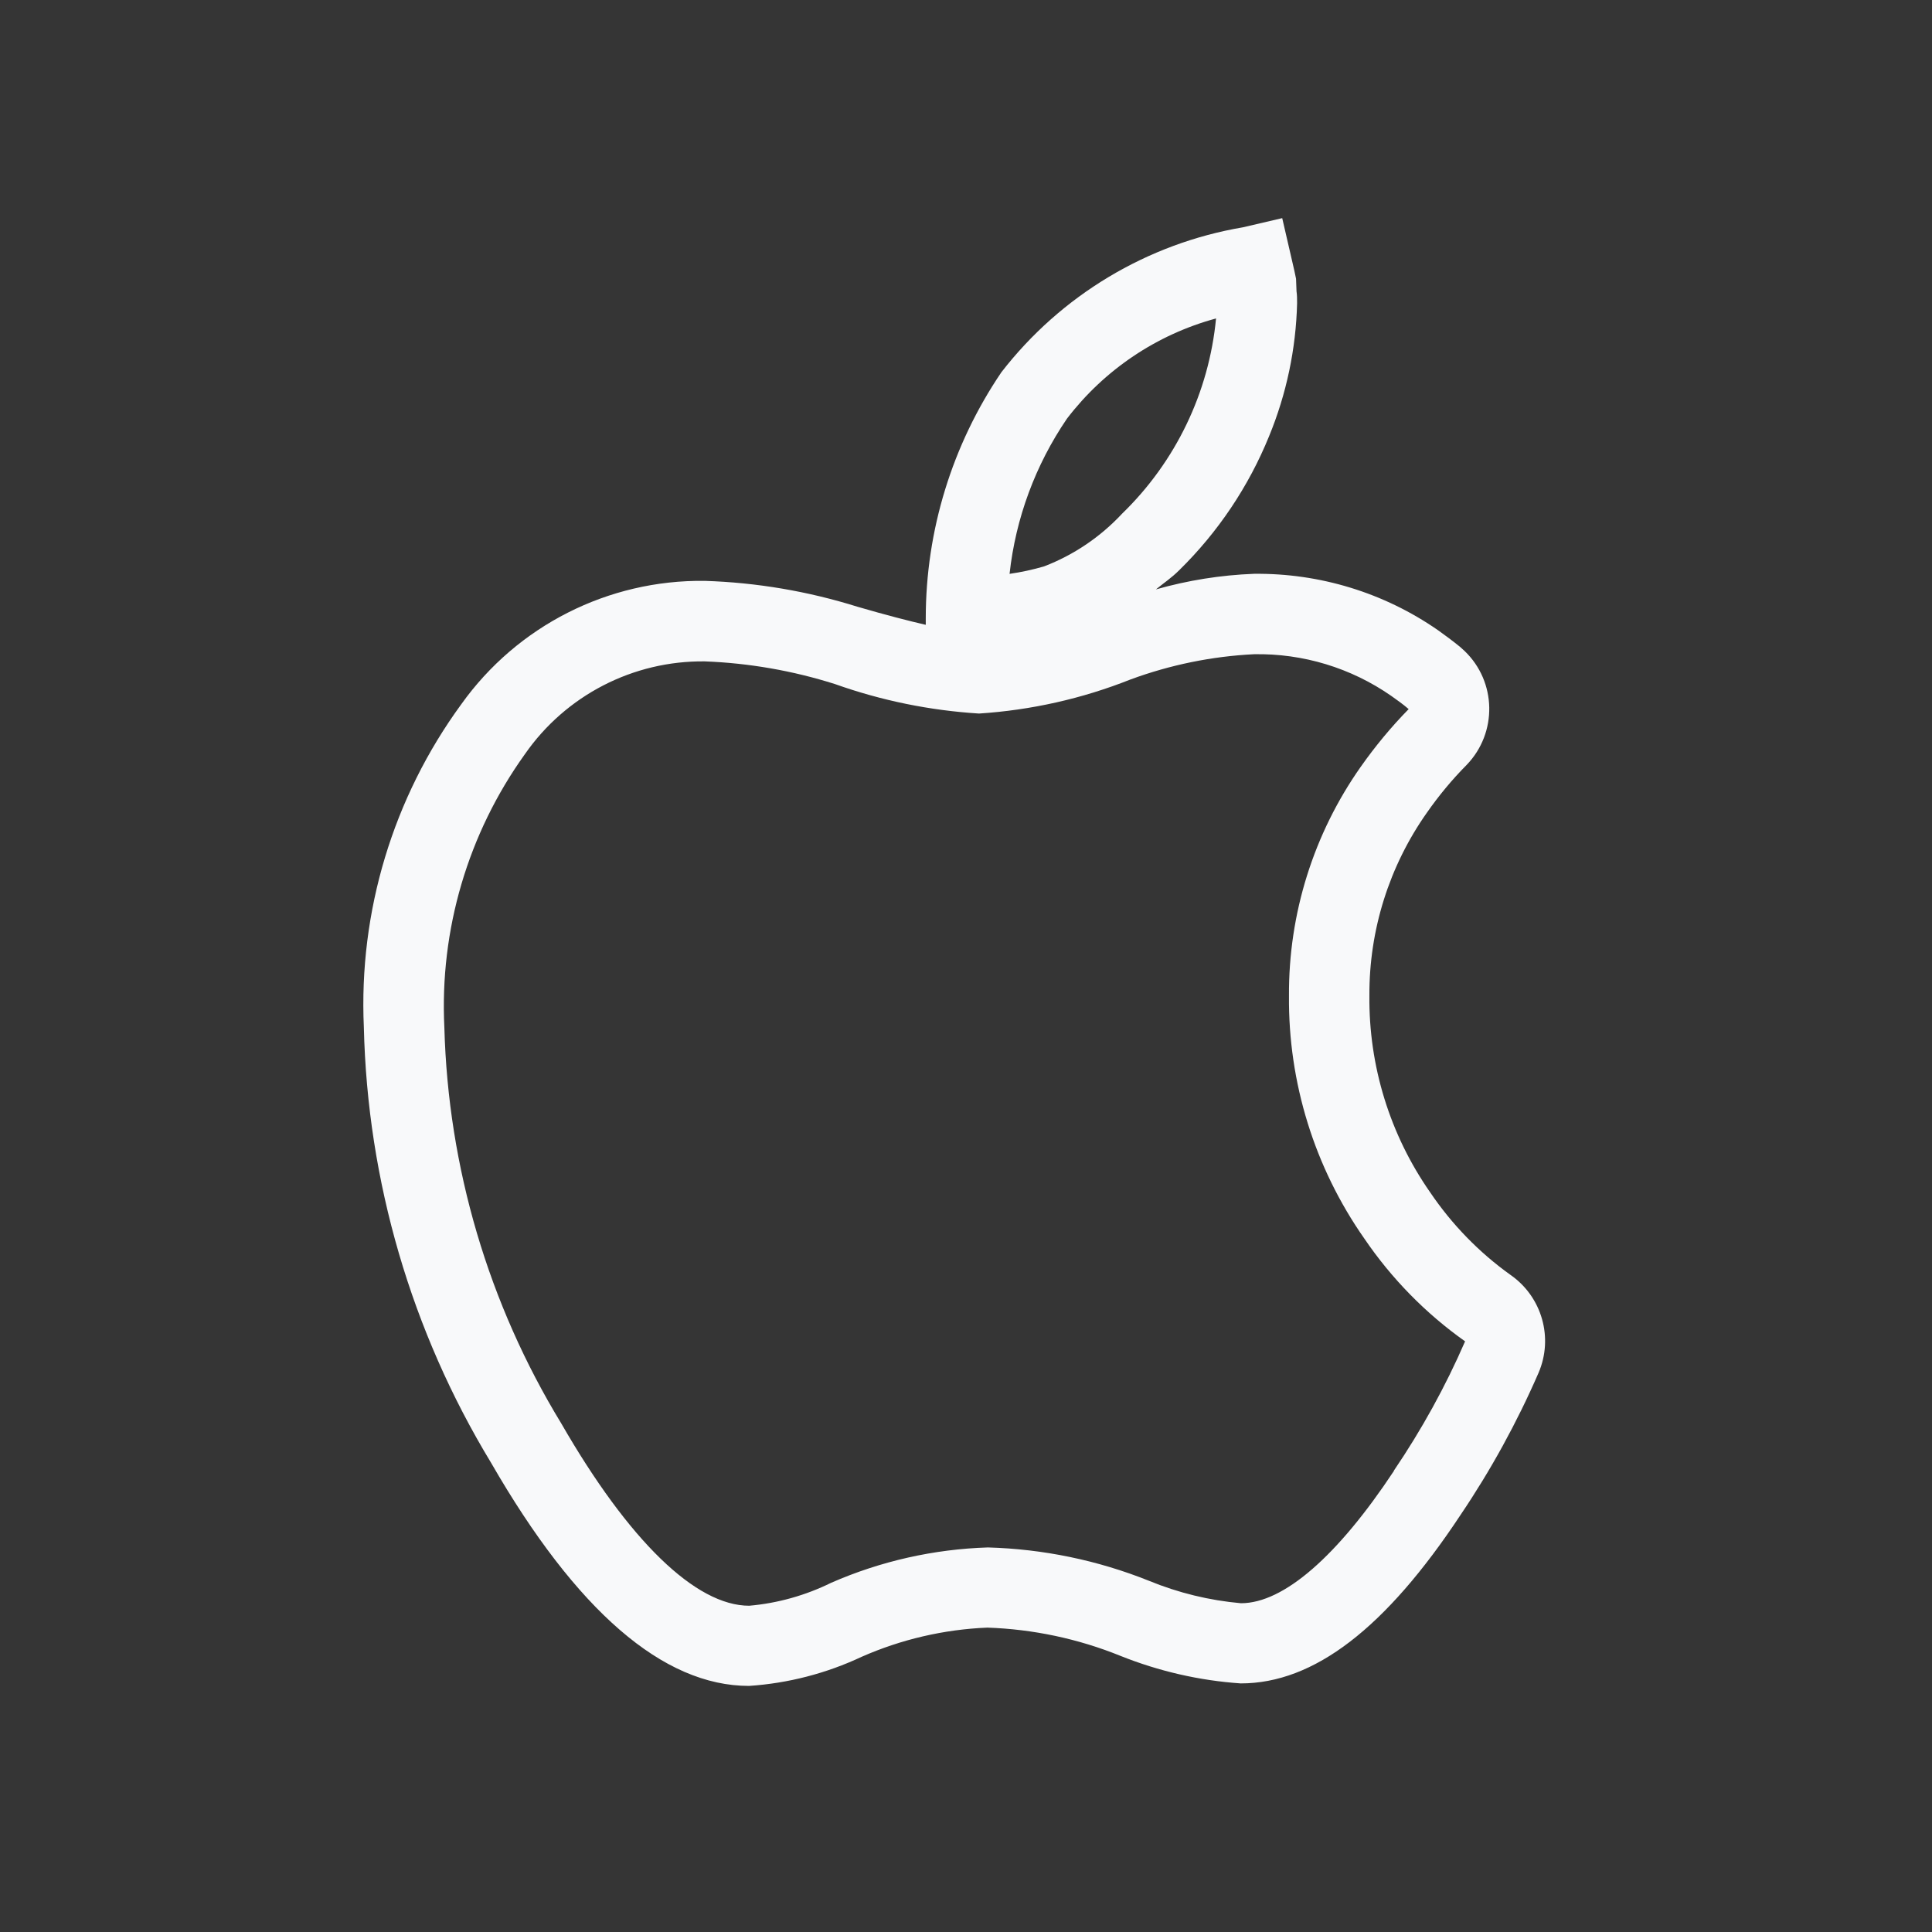 <svg width="64" height="64" viewBox="0 0 64 64" fill="none" xmlns="http://www.w3.org/2000/svg">
<rect x="0" y="0" width="64" height="64" fill="#333333" stroke="none"/>
<g id="icon-wrapper" clip-path="url(#clip0_2047_66033)">
<rect width="64" height="64" transform="translate(0 0)" fill="white" fill-opacity="0.01"/>
<g id="wrapper">
<path id="Union" d="M50.043 42.237C48.997 41.49 48.096 40.562 47.376 39.498C46.043 37.589 45.339 35.309 45.363 32.981C45.352 30.813 46.016 28.696 47.267 26.922C47.661 26.357 48.101 25.826 48.587 25.336C49.608 24.274 49.579 22.586 48.517 21.565C48.467 21.517 48.416 21.472 48.363 21.426C48.115 21.224 47.867 21.042 47.632 20.874C45.845 19.634 43.717 18.984 41.541 19.008C40.44 19.05 39.349 19.224 38.291 19.525C38.557 19.309 38.805 19.144 39.056 18.896C40.344 17.634 41.36 16.122 42.04 14.45C42.616 13.05 42.931 11.557 42.968 10.045C42.968 9.906 42.968 9.778 42.949 9.65L42.933 9.234C42.907 9.093 42.869 8.93 42.776 8.528L42.475 7.226L41.173 7.53C38 8.069 35.144 9.784 33.173 12.33C31.541 14.736 30.667 17.576 30.667 20.482V20.698C30.104 20.568 29.384 20.384 28.411 20.101C26.768 19.586 25.064 19.296 23.344 19.242C20.149 19.202 17.136 20.728 15.28 23.33C13.019 26.424 11.88 30.197 12.053 34.026C12.171 39.122 13.624 44.098 16.267 48.456C19.096 53.368 21.968 55.848 24.813 55.848C26.107 55.762 27.373 55.434 28.547 54.882C29.861 54.304 31.272 53.976 32.707 53.917C34.221 53.968 35.715 54.285 37.117 54.853C38.389 55.362 39.733 55.672 41.101 55.765C43.528 55.765 45.901 53.938 48.384 50.181C49.387 48.696 50.251 47.122 50.965 45.48C51.467 44.317 51.08 42.962 50.043 42.237ZM35.344 13.869C36.581 12.25 38.317 11.082 40.283 10.549C40.048 13.005 38.944 15.298 37.171 17.016C36.453 17.786 35.571 18.384 34.587 18.762C34.211 18.872 33.829 18.954 33.443 19.01C33.645 17.168 34.299 15.402 35.344 13.869ZM46.176 48.725C44.309 51.546 42.525 53.109 41.109 53.109C40.061 53.016 39.032 52.765 38.059 52.365C36.36 51.685 34.555 51.312 32.725 51.261C30.936 51.317 29.173 51.714 27.533 52.432C26.683 52.85 25.763 53.109 24.819 53.192C23.048 53.192 20.832 51.042 18.595 47.157C16.181 43.197 14.845 38.674 14.72 34.037C14.56 30.805 15.501 27.613 17.387 24.984C18.741 23.034 20.973 21.882 23.347 21.909C24.813 21.965 26.264 22.218 27.661 22.661C29.197 23.208 30.805 23.536 32.432 23.637C34.152 23.525 35.845 23.146 37.448 22.509C38.763 22.024 40.141 21.741 41.541 21.672C43.165 21.642 44.755 22.125 46.088 23.053C46.272 23.186 46.469 23.32 46.664 23.49C46.083 24.082 45.555 24.722 45.077 25.4C43.515 27.618 42.683 30.269 42.699 32.981C42.672 35.858 43.544 38.672 45.195 41.029C46.096 42.354 47.227 43.509 48.533 44.434C47.883 45.93 47.093 47.362 46.176 48.714V48.725Z" fill="#F8F9FA"/>
</g>
</g>
<defs>
<clipPath id="clip0_2047_66033">
<rect width="64" height="64" fill="white" transform="translate(0 0)"/>
</clipPath>
</defs>
</svg>
